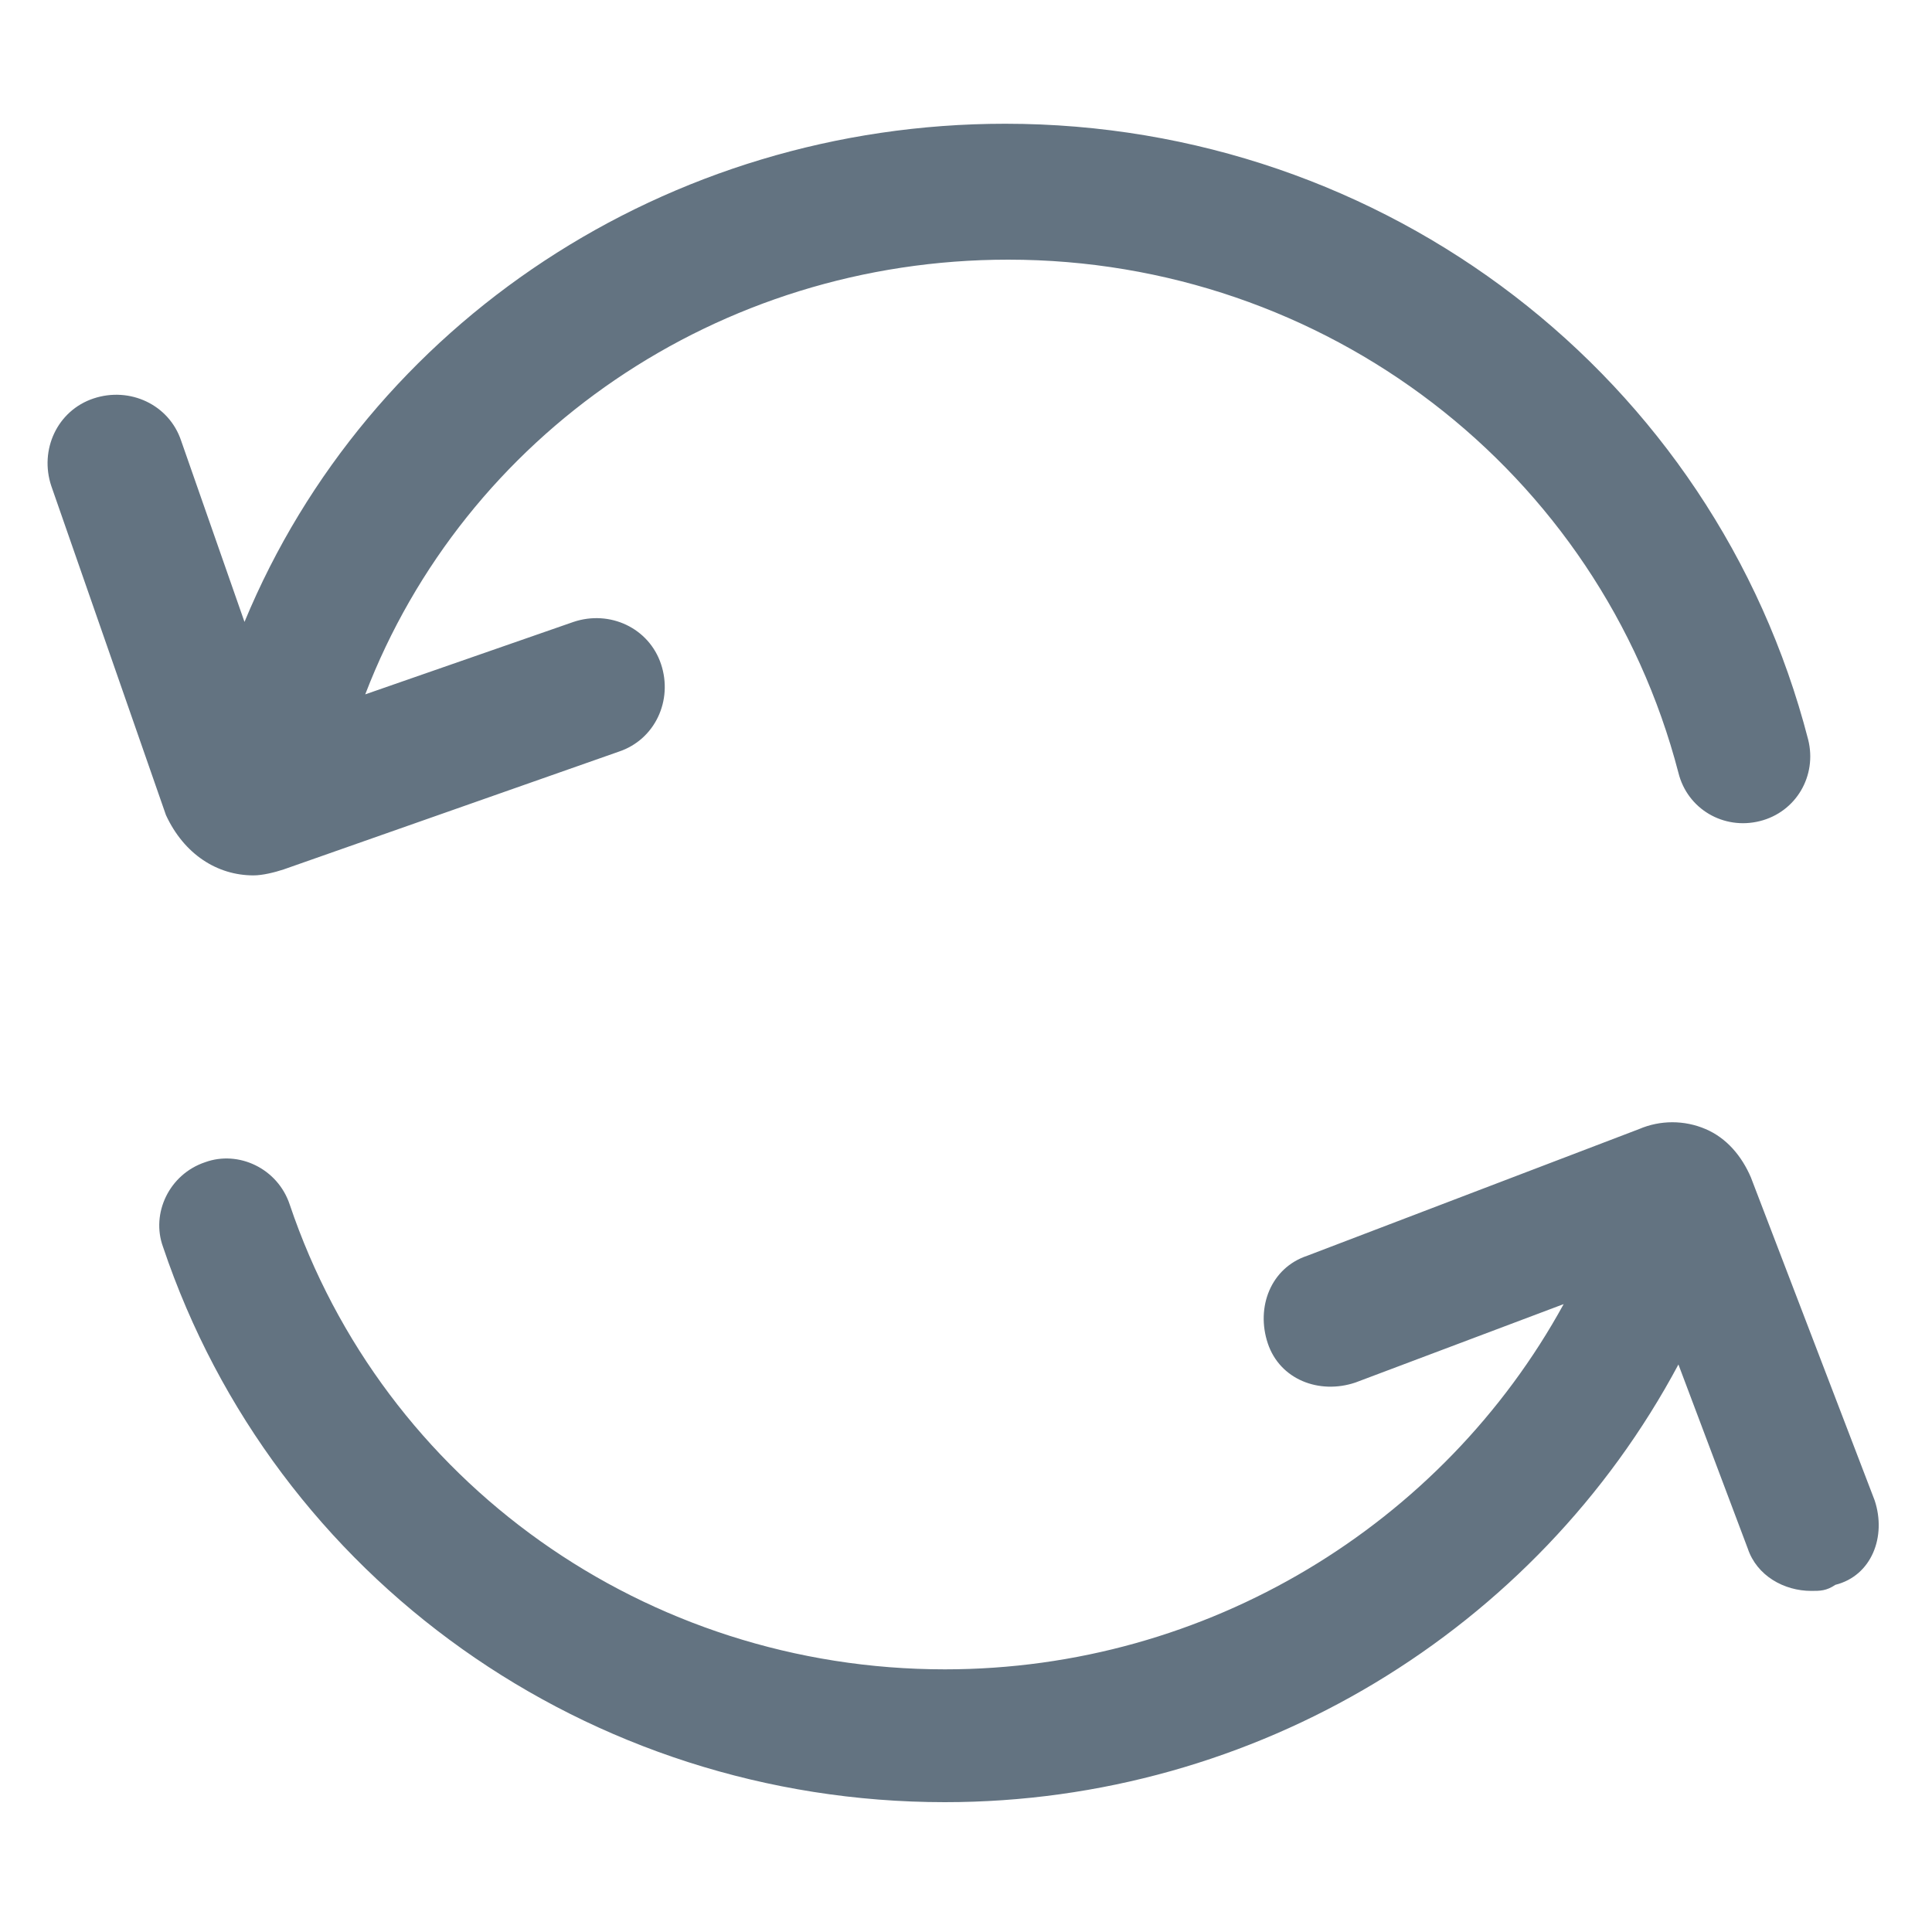 <svg width="20" height="20" viewBox="0 0 20 20" fill="none" xmlns="http://www.w3.org/2000/svg">
<path d="M2.624 9.062C2.718 9.062 2.843 9.031 2.937 9L6.406 7.781C6.781 7.656 6.968 7.25 6.843 6.875C6.718 6.5 6.312 6.312 5.937 6.438L3.781 7.188C4.812 4.5 7.437 2.688 10.437 2.688C13.718 2.688 16.562 4.875 17.375 8C17.468 8.375 17.843 8.594 18.218 8.5C18.593 8.406 18.812 8.031 18.718 7.656C17.75 3.906 14.343 1.281 10.406 1.281C6.906 1.281 3.812 3.344 2.531 6.438L1.875 4.562C1.75 4.188 1.343 4 0.968 4.125C0.593 4.25 0.406 4.656 0.531 5.031L1.718 8.438C1.906 8.844 2.249 9.062 2.624 9.062Z" fill="#637381"/>
<path d="M19.406 15.531L18.125 12.188C18.031 11.969 17.875 11.781 17.656 11.688C17.437 11.594 17.187 11.594 16.968 11.688L13.531 13C13.156 13.125 12.999 13.531 13.124 13.906C13.249 14.281 13.656 14.438 14.031 14.312L16.187 13.5C14.937 15.781 12.499 17.281 9.781 17.281C6.687 17.281 3.968 15.344 2.999 12.469C2.874 12.094 2.468 11.906 2.124 12.031C1.75 12.156 1.562 12.562 1.687 12.906C2.843 16.344 6.093 18.656 9.781 18.656C12.999 18.656 15.906 16.875 17.375 14.125L18.093 16.031C18.187 16.312 18.468 16.469 18.75 16.469C18.843 16.469 18.906 16.469 19 16.406C19.375 16.312 19.531 15.906 19.406 15.531Z" fill="#637381"/>
</svg>
